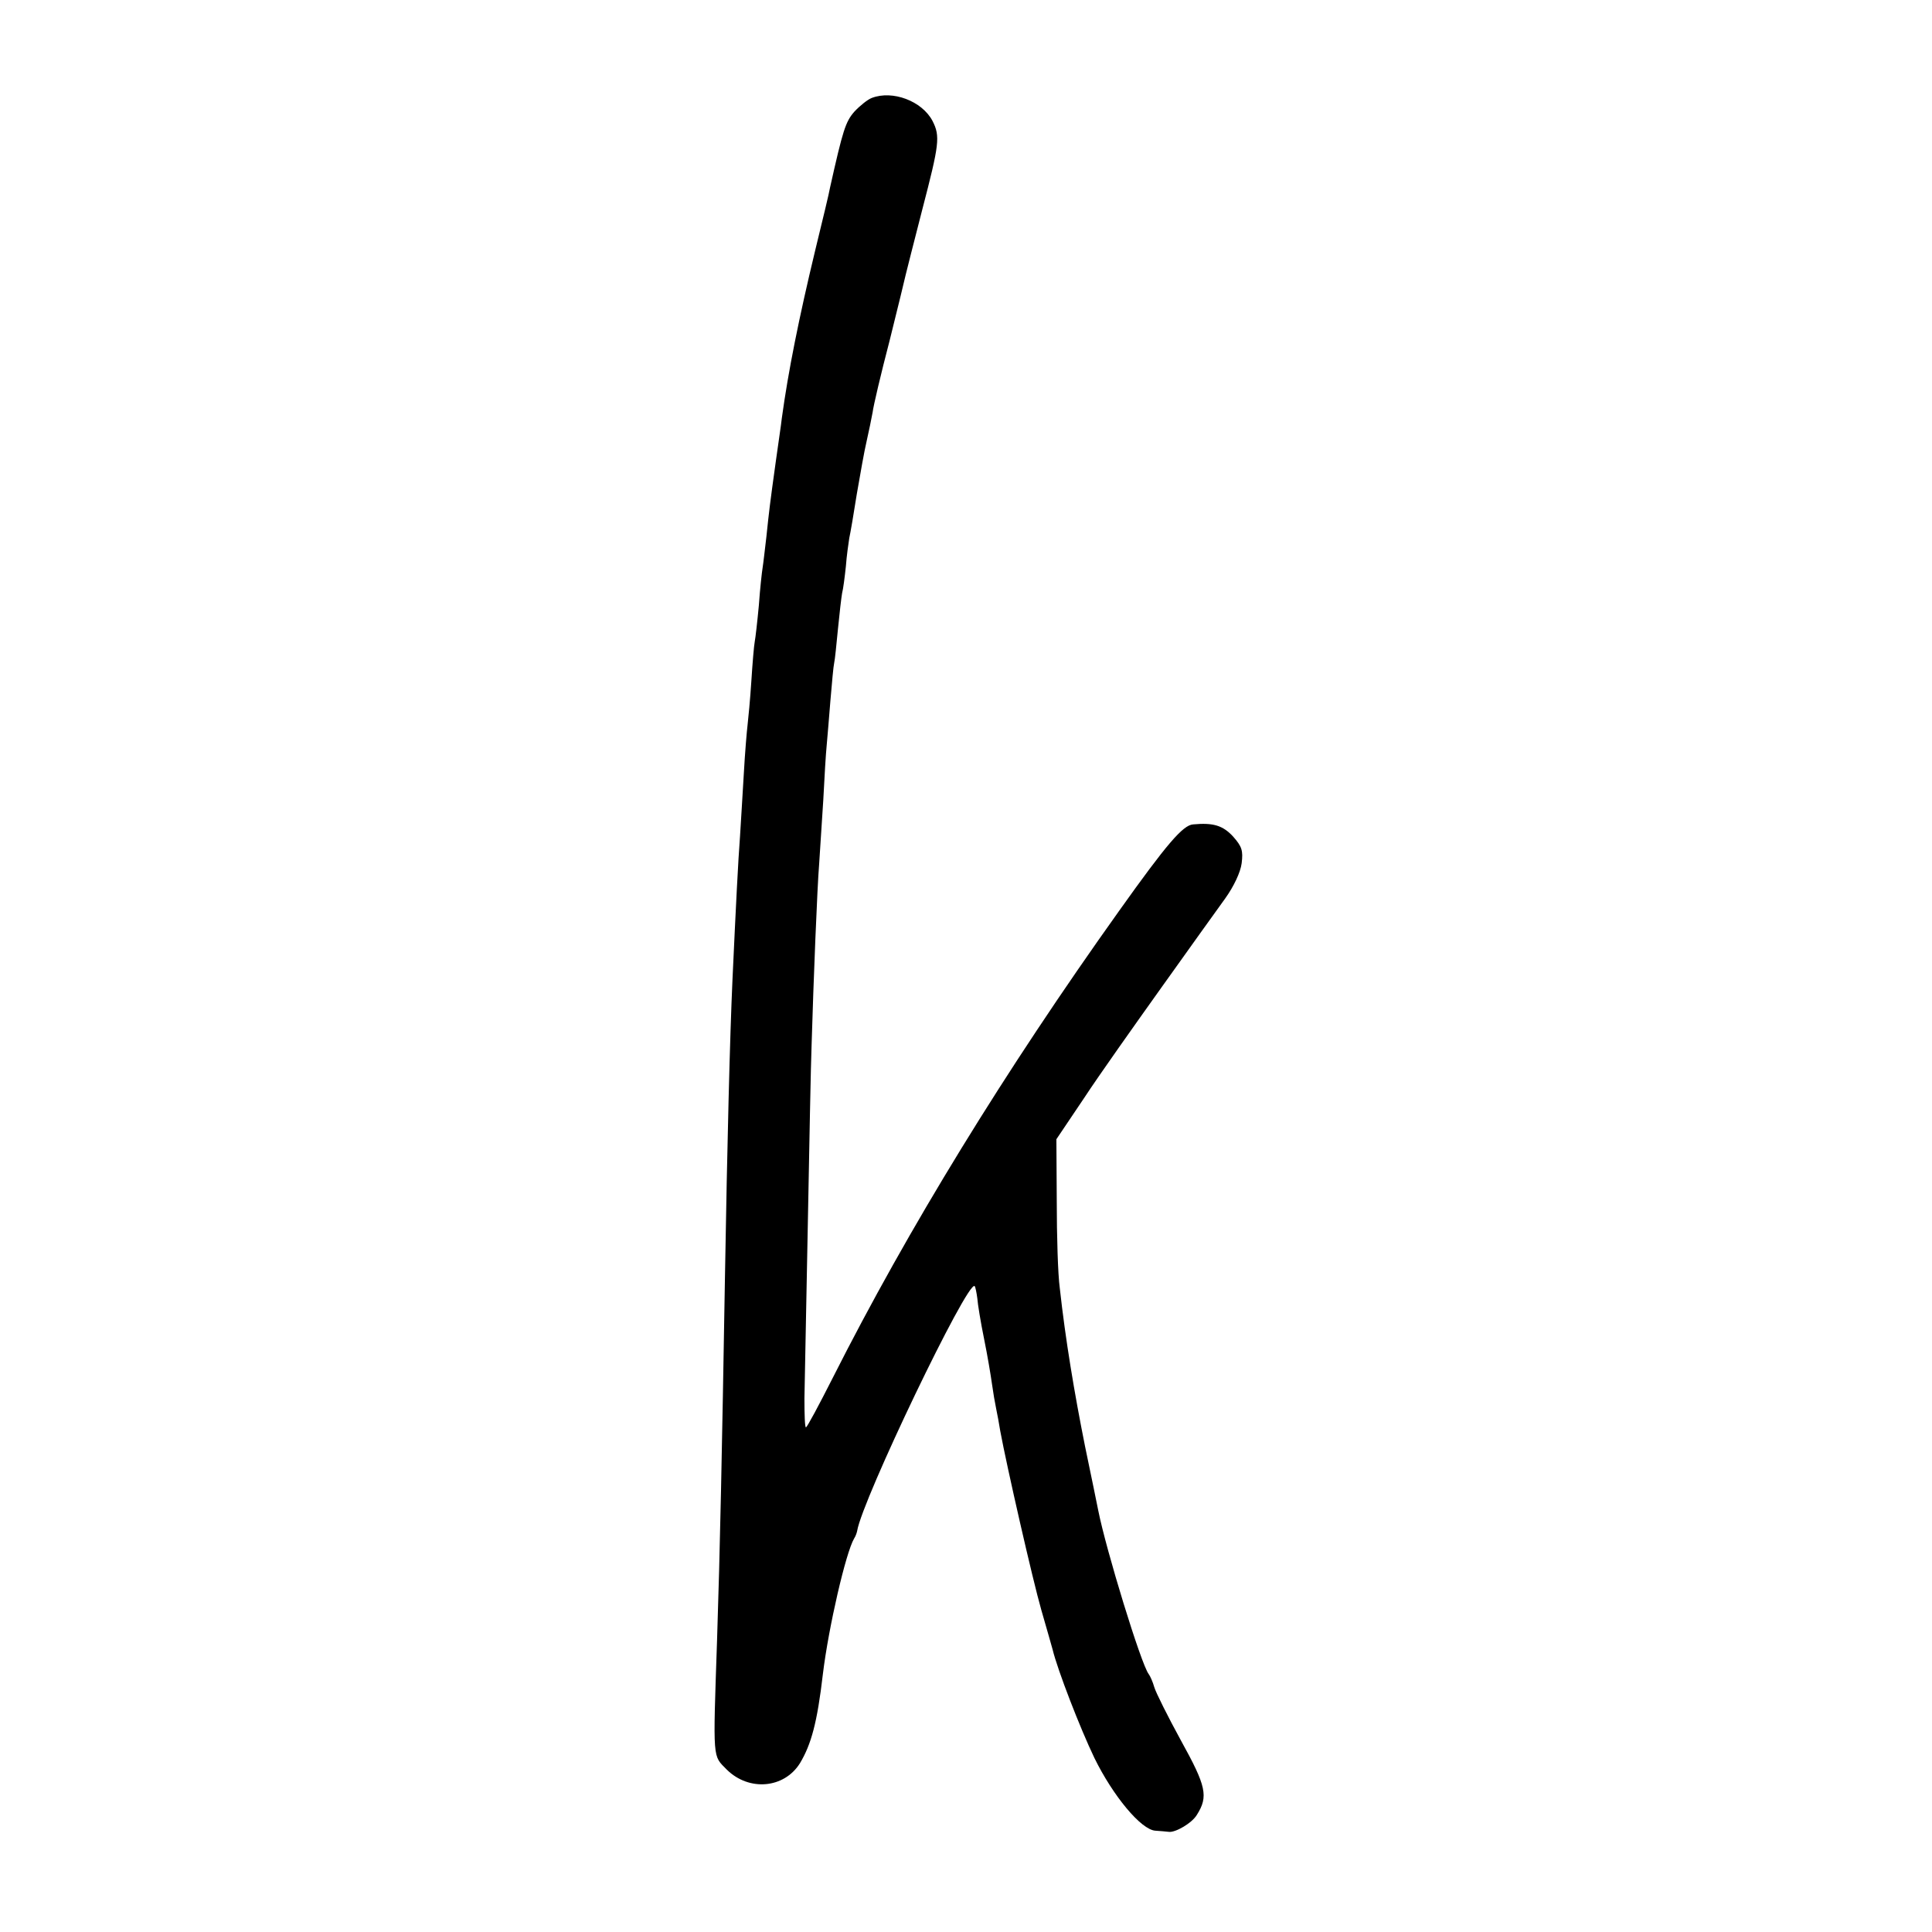 <?xml version="1.0" standalone="no"?>
<!DOCTYPE svg PUBLIC "-//W3C//DTD SVG 20010904//EN"
 "http://www.w3.org/TR/2001/REC-SVG-20010904/DTD/svg10.dtd">
<svg version="1.0" xmlns="http://www.w3.org/2000/svg"
 width="513pt" height="513pt" viewBox="0 0 513 513"
 preserveAspectRatio="xMidYMid meet">
<g transform="translate(0,513) scale(0.1,-0.1)"
fill="#000000" stroke="none">
<path d="M2315 4870 c-11 -4 -32 -21 -46 -36 -24 -27 -31 -50 -65 -202 -2 -13
-20 -87 -39 -165 -44 -183 -72 -323 -89 -447 -2 -19 -10 -71 -16 -115 -16
-115 -18 -133 -25 -200 -4 -33 -8 -70 -10 -82 -2 -12 -7 -57 -10 -100 -4 -43
-9 -87 -11 -97 -2 -10 -6 -58 -9 -105 -3 -47 -8 -99 -10 -116 -2 -16 -7 -75
-10 -130 -3 -55 -8 -129 -10 -165 -5 -65 -11 -185 -20 -380 -7 -155 -14 -434
-20 -790 -8 -473 -13 -722 -21 -965 -11 -325 -12 -305 26 -344 59 -58 152 -50
194 17 30 50 46 108 61 237 15 124 61 323 83 360 4 6 7 15 8 20 13 82 294 668
312 650 2 -2 5 -17 7 -32 1 -15 9 -64 18 -108 9 -44 18 -98 21 -120 3 -22 8
-51 11 -65 3 -14 8 -41 11 -60 17 -92 86 -395 109 -475 14 -49 28 -97 30 -105
13 -54 73 -209 111 -288 49 -100 124 -191 162 -193 12 -1 28 -2 35 -3 17 -3
62 23 75 45 31 49 25 76 -42 197 -35 64 -67 128 -71 142 -4 14 -11 30 -15 35
-20 26 -113 329 -134 435 -3 14 -18 90 -35 170 -28 140 -52 283 -67 420 -5 36
-8 139 -8 230 l-1 165 74 110 c40 61 133 192 205 293 72 101 148 207 169 236
23 32 41 70 44 94 4 33 1 44 -23 71 -27 29 -52 37 -106 32 -27 -2 -70 -52
-196 -229 -304 -426 -561 -845 -760 -1239 -37 -73 -69 -133 -72 -133 -3 0 -4
35 -4 77 1 43 5 251 9 463 4 212 8 426 10 475 5 170 15 420 20 480 2 33 7 110
11 170 3 61 7 126 9 145 2 19 6 73 10 120 4 47 8 92 10 100 2 8 6 49 10 90 4
41 9 84 11 95 3 11 7 43 10 71 2 28 7 62 9 75 3 13 12 66 20 117 9 52 20 115
26 140 6 26 13 61 16 77 2 17 22 102 45 190 22 88 41 167 43 176 2 9 22 87 44
173 45 173 48 194 27 235 -28 53 -106 82 -161 61z"/>
</g>
</svg>

